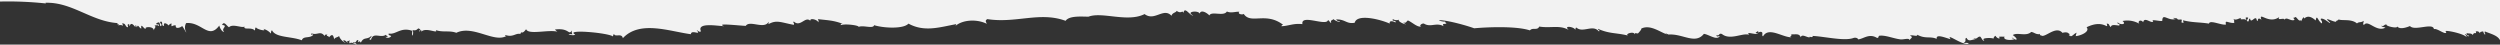 <svg xmlns="http://www.w3.org/2000/svg" viewBox="0 0 1439.8 25.7"><rect x="0" y="0" width="1439.8" height="25.7" fill="#333333" stroke="none"/><defs><style>.cls-1{fill:#f2f2f2;}</style></defs><g id="Layer_2" data-name="Layer 2"><g id="Layer_1-2" data-name="Layer 1"><path class="cls-1" d="M26.51,2a.51.51,0,0,1-.31-.4c15.2-.5,26.4,10.7,41.5,11.7-.4,1.8,1.8-.3.4,1.4,2.2-1,3.6,1.3,2.2-1.2,2.4-.2,1.6,2,3.4,2.2.1-1.2-.8-1.6.7-1.8.4,3.6,0-3.1,3.5,1.7.5-2.4.3-.6,1,.1.5-2.3,1.4.8,2.5.7-.5-3.8,1.6.7,2.6.2-1.3-1.2,4.5-1.7,4.6.9.4-1.9,1.6-1.4.3-3.2.8.9,1.5-.4,2.5.7,1-1.5-1.7-.4-1.4-1.5,2.4-1.6,1.8.4,2.4,1.6,2-.8-1.4-2.1.3-2.7,1.4.3-.1,2.6,1.8,2.5-.6-2.6,1.9-1.2,2.6-.2a2.56,2.56,0,0,1,1.7-1.2c-.3,3.1.4.6,2.5,1.2-.6,2,2.3,1.5,3.6.3.8.8,2.6,4.6,2.3,3.4a5.15,5.15,0,0,1,0-5.1c9-.9,12.9,9.8,19.1,1.4.3,1.4,1.8,4.1,2.8,3.5-2.2-1.6,2.7-3.5-1.2-3.8,1.1-2.6,2.6.5,4,1.3,2.1-2.3,7.9.8,8.9-.5-.7,2.4,3.9.1,6,2.4.2-.7,0-1.7.7-1.8.3,1.1,6.8,2.6,4.1.8a8.8,8.8,0,0,1,4.4,2.7c.2-.7,0-1.7.7-1.8,2.1,4.3,11.3,3.4,17.1,5.7,1-2.7,4.3-.9,6.5-3,.2-1.3-1.5,1-.9-1,3.4,1.3,5.1-1.8,7.6,1.6,0-.9.6-1,1.6-.8-1.1,1.4.4.1.9,1.5,2.3-2.8,2.6-.3,3,1.2.3-1.3,2.1-1.1,2.8-2,.3,1.7,2.9,4,3.8,4-3.1-1.9-.1-2.1,1,.1-.2-2.5-.1-.2,1.2-1.7,0,.7-.4,1.7.3,1.9.6-1.5,4.6,1.8,3.6.3-.3-.7-2-.2-2-1.1,2.4,1.1,1.5-1.4,3.2-1.1-.8,3,.3-.7,1.4,1.5,1.8-3.7,3.6-1.4,6.1-4,.4,1.2-2.5,2.2-.2,2.3,1.1-4.7,5.7-.7,8.6-2.9-.1.6.8.5.9,1-.2.9-.9-.3-1.1.4a2.35,2.35,0,0,0,3.2-.6c-.4-.5-1.9-.3-1.4-1.5,4,.9,6.9-4,13.6-1.5-.8,5.5,1.3,1,0-.5,3.6.9,2.7-2.4,4.7,0-.6.1-1.3.7-.6.9,0-.7,1.5-1.4,1,.1,2.6-2.9,10.1,1.5,8.4-1,3.7,1.5,8,.1,11.8,1.6,9.6-4.7,21.8,6,28.9,1.8-.6,0-1.3-.3-.5-.5,4.6,1.5,5.9-1.6,8.9-.5-1.12-.28.46-.56-.22-1.25a1.19,1.19,0,0,1-.18-.15,1.19,1.19,0,0,0,.18.15c1.24,1,2.45-.79,3.12-1.65,1.21,3.45,12.79.11,18,1.44A9.76,9.76,0,0,1,319.6,17c8.6-1.1,7.6,3.7,9.8.5a3,3,0,0,0,.3,2.3c-5.1-.9.2,1.3,1.6.1-6.5-3.3,19.2-1,21.7,1.1.2-.5.1-1.3.7-1.3.7,1.8,4.4-.8,5,2.3,9.8-10.5,26.9-3.9,39.2-2.3.2-3,6.4,1.2,3.3-2.4,1,.4,1.5,1.5,2.5.7-2.5-5.2,9.3-3.1,13.3-2.9-5.4-2,9-.3,12.5-.2,2.3-3.5,10.7,2.3,13.2-2.4,0,.5-.1.9-.1,1.4,4.7-2.6,7-1,14.5.4.8-.9-1.1-1.8.2-1.8,3.7,3.3,6.5-3.4,9.4-.5-.4-1.9,4.1-.7,4.6.9A2.12,2.12,0,0,0,471,11c5.4.7,8.8.6,14.3,2.7-.6,0-1.2,0-1.1.8,2.4-1,10.7.1,10.3,1,2.5-1.2,8.5,1.3,8.9-1,5.9,1.8,17.1,2.2,19.8-.9,9.2,5,17.8,2.1,27.5.3a2.12,2.12,0,0,1-.7,1.3c3.8-3.7,12.2-4.5,18.3-1.5-.4-1.2-1.2-1.7.3-2.7,16.4,2.6,30.4-4.5,45.1,1,2.1-3.1,9.4-2.4,13.2-2.4,7.9-3,22.5,3.5,32.3-1.5,5.7,4.4,10.9-4,15.5,1,.4-1.9,3-1.9,2.9-2.9,2.8,2.1,3.3-.7,4,1.3.6-4.3,3.9,1.9,5.6,1.4-4.8-2.3,3.3-3.1,3.7-1,.8-2.9,4.8,0,5.6,1,1.2-2.7,8.3.8,10.1-2.3,2.3,1.2,5.4-.1,7.2.2-1.4,1.2,1.7,1.9,2.5,1.2,4,6.2,12.7-1.4,22.7,6.3a1,1,0,0,0-1,.8c4-.1,6.9-1.8,12.1-1.2-1.1-6,13.8,1.4,14.7-2.3,1,.3.9,1.4,1.9,1.6-.6-1.6.3-1.3,1.3-2.2.4.7,4.3,2.4,3.5,1.3a2.33,2.33,0,0,1-2-1.1c5.3-.2,5.9,2.8,10.7,1.9,1.3-5.3,14.6-2,20.2.5-.6-2.2,2.7-1.2,3.2-.6.9-1.7-2.3-.3-1.4-2a3.81,3.81,0,0,0,3.6.3c-1.3,1,3.5,2.9,3.9,2.7a4.2,4.2,0,0,1-1.5-1.1c1.9.7,1.7-.8,2.7-1.1,2.4,1,5.2,3.9,7.5,3.5-1.3-.6.6-2,1.7-1.7,3.9,2.4,7-.9,11.3,1.5-1.1-2.1.7-.8,1.7-1.7-.5-.1-.7-.6-.9-1-.3.2-3-.2-3.5-.8,5,0,16.3,3.2,20.3,4.7,7.5-.7,24.1-1.4,32.1,1.2,1.7-1.9,4.2.3,5.4-2.2,6.6,1.1,11.8-1.1,17,2-3.5-3,3.4-1.8,3.7-.1.2-.5.1-1.3.7-1.3,3.7,3.3,9.4-2,12.8,2.1,1.5-.1-.7-.8-.4-1.4,6.7,3,10.8,2.2,17.3,3.9-2-1,3.2-2.5,3.7-1-.7,1.1.2-.3.6-.4,0-.1,1.2.3,1.5.1,0,0,2.3-2.4,1.8-2.7,5.1-2.6,10.8,2,14.8,3.3-2.1-1.8-.4-.3,1,.1,8.1-.6,15.3,5.9,20.3-.4,3,.4,7.4,4,9.2,1.3-1.3,0-1.7.8-2-.6,2,.8,1.2-1.4,3.2-.6,4.8,3.9,12.2-1,15.7.5-2.4-2.5,4,.4,5.1-.9-2.8,0-.5-.8.1-1.4-.3,1.9.7,0,2,.7.9.4-.2,2.2.8,2.4,3.2-5.6,11.1.6,16.3.6-1.9-.4,1.5-1.2-.6-1.9,2.1.7,5-.9,6,1.9.6-2.3,3.7.3,5.2,0-.8-.9,2.1.7,1.6-.8,6.7.3,17.8,3,23.2,1.3,2.2-.9,3.3.7,3,.7,3.2-.3,6.4-3.7,11-.8,1.4-.5.4-.9,1.2-1.3,3.5-.5,8.1,1.6,12.3,2.1,1.7.2,5.2-1.1,5.1.5.9-1.5,2.4-1.6.3-2.7,1.4-.6,4.4.9,4.2-.5,4.7,2.6,7.4.7,11.2,2.4-.6-3.1,5-.6,8,.2-3.1-4.2,7.4,4.2,10.5,2.5-1.4-.7-1.3-.3-3.1-.3,2.3-1.2.2-2.5,1.8-3,1.1,2.7,3.4.7,5.1.9-.4-.2-1-.2-1-.6,2.1.7,2.1-1.1,3.7-1,.8.5,1.6,3.1,2.4,2.1-2.5-1.4,4.5-1.6,5.3-.9a2,2,0,0,1,1.2-1.7c.1.7,2,2.2,2.5,1.2-2.1-1,1.8-.6,2.7-.7-1.4,2.1,4.39,2.3,5.6,1.4h0a1.54,1.54,0,0,1-1.49-1,9.9,9.9,0,0,0,1.49,1h0c1.78.93,2-.2-.9-2.3,2.5-1.8,7.7,1,10.6-1.8,1.7.2,2.3,1.3,4.5,1.3.4-.8.5,1,1.3.7,2,1.7,8.3-5.8,12.1-1.6-.6.5,2.6-1,3.8.6,1.4.3-1.1,1.1.7,1.1.7,1.4,2.7-1.8,4-1.6-.5-.1-.6,1.6-.8,1.9,2.9-.2,8.5-2.6,6.3-5.1,10.1-5,12.8,2.2,11.6-2.1,1.8,0,1,1,2.4,2,.2-1.8,2.8-1,4.8-.9.8-1.4-1.6-.5-.8-1.9.8,1.6,5.5,1.5,2.7-.7a13.81,13.81,0,0,1,9.81,1.65c-1.5-1.15.51-3,2.09-.95.7-3.4,4.6.9,5.8-.4-1.9-1.7,4.1.1,5.2-.4.1-4.9,3.4.4,7.9-1.1-.6-.1-1.5-.1-1.5-.6,3.9.2.8,1.3,4.6.9.8,1.2-.9,1.7.9,1.9.9-.1-.1-.6.1-1.4,5.7,1.4,9.3,1,14.9,1.9.4-2.4,7.5,1.2,9.8.5-.8-3.1,1.3-.6,4.8-.9-.4-1.6.4-1.4-.8-2.4,1.8,1.1,3-.1,4.7-.5-1.4,1.8,2.6-.2,3,1.6.3-.9-1.4-2.1.7-1.8,1.3-.1-1.4,1.9.3,2.3.7-.2.2-1.7,1.2-1.7.3,2.6,2.1-.3,3.1-.2s.2,1.5,1.4,1.5c-.3-2.2,1.9-1.1,2.1-.2-2.1-6,3.8,2.6,10.2-2-1.58,2.51,3.21-.06,3,1.71.91-2.27,3.78,1.11,5.85-.11-.4-.4-1.2-1.5-.1-1.2,1.1-1.6,2.1,2.7,3.8,1.4-.5,2.6,1.5-3.6,1.8-.9,2.1-2,4.4-.9,6.6,1.1.7-3.9,1.2.2,3.5,1.7.8-1.4-1.5-2.5-.2-2.8,2.2,0,5.1,3.4,5,2.3-5.1-4.5,2.6.3,3.6-.6-.7-.5,1.6-.6,1.2-1.3,1.7,1.1,7.3-.5,10.7,2.4,1-1.1,2.3-.3,3.8-1.5.2.7-.8,2.3.3,2.3,2.3-3.2,7.1,4.5,12.3,1.6-.9-.3-2.1-.4-2.5-1.1,1.9.7,1.6-1,3.2-.6-.8.8,6.4,2.5,6.1,1,1.6,2.4,7.3-.2,7.3-.2,2.7,3.1,13.4-2.2,13.8,1.8,1.8-.8,7.1,3.9,7.1,1.6-2.9-1.7,9.7.7,11.6,2.9.2-.9-.6-1-.9-1.5,1.3-.4,1.6,2.1,2.5.7-1.1,0-1.6-.5-1.4-1.5.9.6,2.6-.2,3.5,1.2.7-2.3,2.4,0,1.7-2.1,1.7-.3,1.9.5,2.5,1.1-.2-1.2,1.2-.8,1.7-1.2.2.4.8,2.7,1.4,1.5-.6-.1-.5-.8-.4-1.4,3.64,1.45,7.47,2.34,8.8,5.13V0H0V.89A205.29,205.29,0,0,1,26.51,2Z"/></g></g></svg>